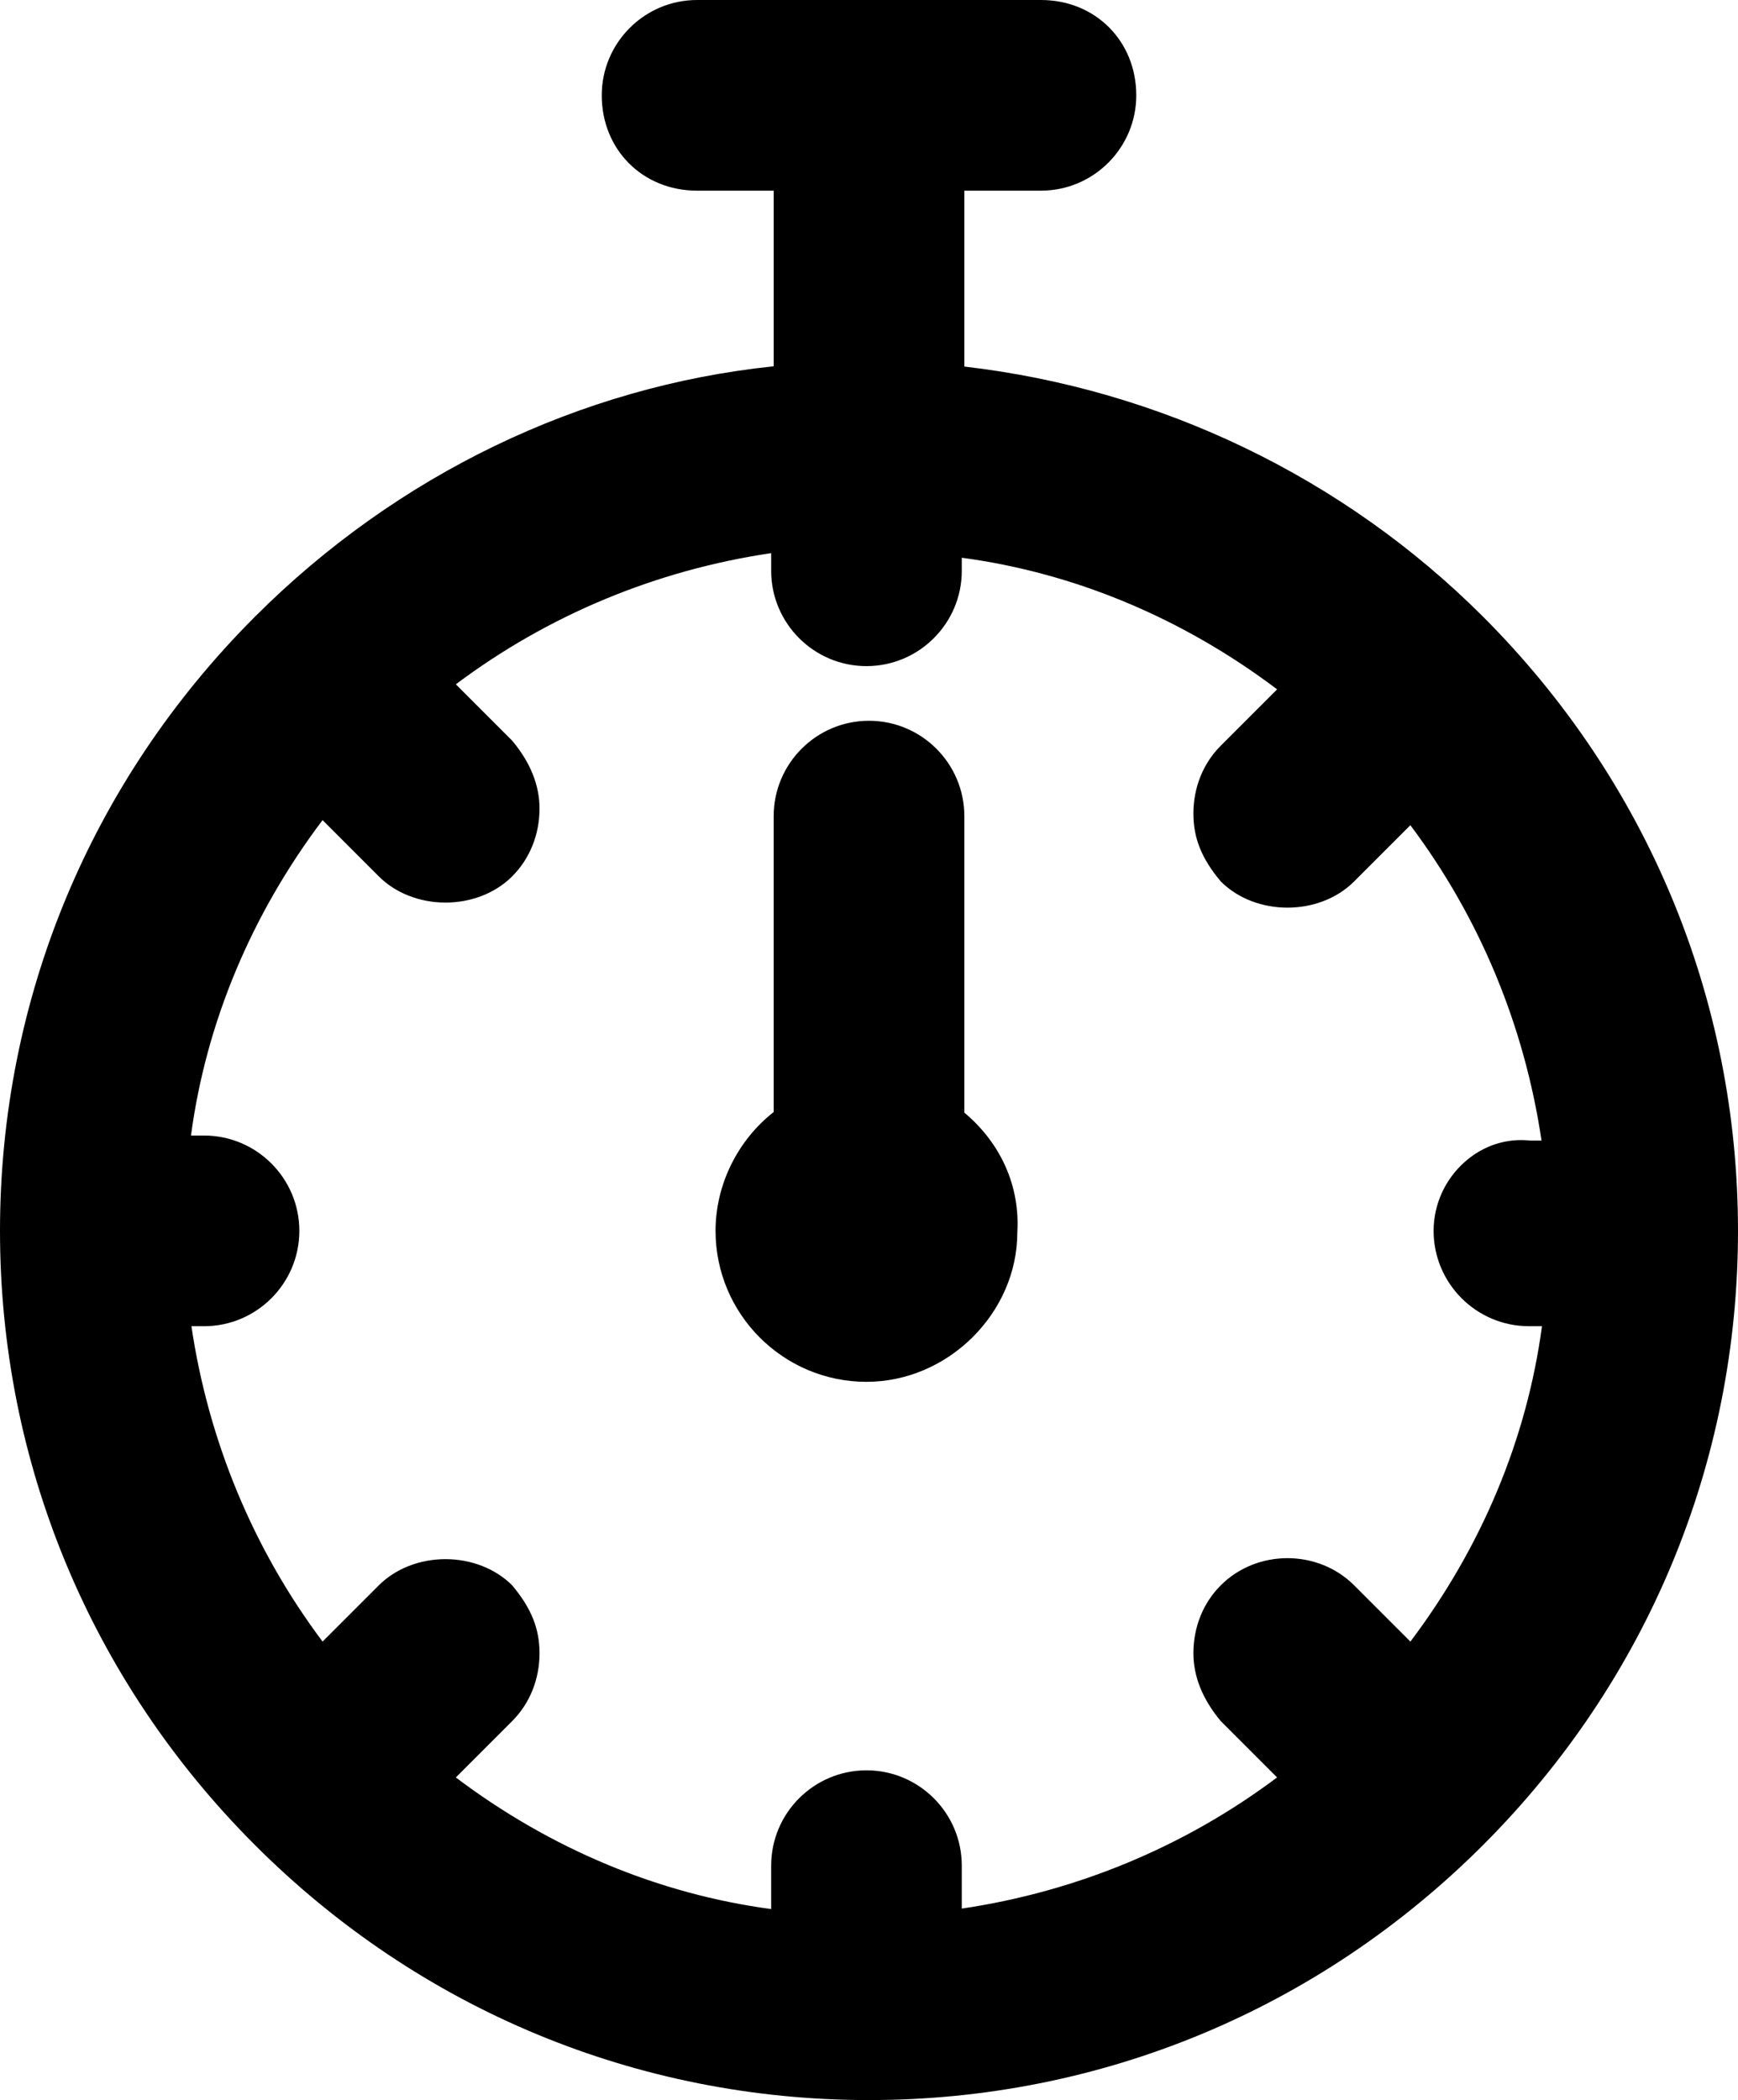 <?xml version="1.0" encoding="utf-8"?>
<!-- Generator: Adobe Illustrator 16.0.0, SVG Export Plug-In . SVG Version: 6.00 Build 0)  -->
<!DOCTYPE svg PUBLIC "-//W3C//DTD SVG 1.1//EN" "http://www.w3.org/Graphics/SVG/1.1/DTD/svg11.dtd">
<svg version="1.1" id="Layer_1" xmlns="http://www.w3.org/2000/svg" xmlns:xlink="http://www.w3.org/1999/xlink" x="0px" y="0px"
	 width="70.909px" height="85.661px" viewBox="0 0 70.909 85.661" enable-background="new 0 0 70.909 85.661" xml:space="preserve">
<g>
	<defs>
		<rect id="SVGID_1_" y="0" width="70.909" height="85.661"/>
	</defs>
	<clipPath id="SVGID_2_">
		<use xlink:href="#SVGID_1_"  overflow="visible"/>
	</clipPath>
	<path clip-path="url(#SVGID_2_)" d="M60.507,25.154c-5.676-5.675-13.16-9.277-21.163-10.202V7.777h3.126
		c2.144,0,3.889-1.744,3.889-3.888C46.358,1.672,44.687,0,42.47,0H28.44c-2.144,0-3.889,1.745-3.889,3.889
		c0,2.217,1.672,3.888,3.889,3.888h3.126v7.164c-7.892,0.819-15.375,4.424-21.163,10.213C3.694,31.862,0,40.759,0,50.206
		c0,9.447,3.694,18.345,10.403,25.053c6.707,6.708,15.604,10.402,25.051,10.402c9.448,0,18.345-3.694,25.053-10.402
		s10.402-15.605,10.402-25.053C70.909,40.759,67.215,31.862,60.507,25.154 M59.778,47.379c-0.819,0.717-1.288,1.747-1.288,2.826
		c0,2.145,1.745,3.89,3.889,3.89h0.532c-0.614,4.59-2.454,8.998-5.368,12.865l-2.297-2.297c-1.476-1.475-3.962-1.475-5.438,0
		c-0.722,0.721-1.118,1.704-1.118,2.77c0,0.938,0.365,1.873,1.118,2.771l2.296,2.296c-3.76,2.821-8.167,4.654-12.864,5.351v-1.752
		c0-2.144-1.745-3.888-3.889-3.888c-2.144,0-3.888,1.744-3.888,3.888v1.771c-4.591-0.614-8.999-2.453-12.866-5.368l2.297-2.297
		c0.721-0.721,1.118-1.705,1.118-2.771c0-0.993-0.326-1.826-1.117-2.77c-0.679-0.678-1.669-1.067-2.72-1.067
		c-1.049,0-2.041,0.39-2.718,1.067l-2.296,2.296c-2.821-3.761-4.654-8.168-5.351-12.864h0.514c2.144,0,3.889-1.745,3.889-3.89
		c0-2.144-1.745-3.888-3.889-3.888H7.792c0.614-4.591,2.453-9,5.368-12.866l2.297,2.297c0.677,0.678,1.669,1.067,2.718,1.067
		c1.05,0,2.041-0.389,2.719-1.067c0.721-0.721,1.118-1.704,1.118-2.77c0-0.938-0.365-1.873-1.118-2.77l-2.296-2.296
		c3.761-2.822,8.168-4.655,12.865-5.351v0.72c0,2.144,1.744,3.889,3.888,3.889c2.144,0,3.889-1.745,3.889-3.889V22.75
		c4.591,0.614,8.999,2.454,12.865,5.368l-2.297,2.297c-0.722,0.721-1.118,1.705-1.118,2.77c0,0.992,0.326,1.826,1.118,2.77
		c1.423,1.423,4.014,1.424,5.438,0l2.296-2.295c2.821,3.76,4.654,8.167,5.351,12.864h-0.453
		C61.476,46.417,60.533,46.718,59.778,47.379"/>
	<path clip-path="url(#SVGID_2_)" d="M39.344,45.383V33.288c0-2.144-1.745-3.888-3.89-3.888c-2.144,0-3.888,1.744-3.888,3.888
		v12.071c-1.475,1.157-2.372,2.966-2.372,4.847c0,3.396,2.762,6.158,6.157,6.158c3.338,0,6.158-2.819,6.155-6.099
		C41.618,48.384,40.835,46.632,39.344,45.383"/>
</g>
</svg>
